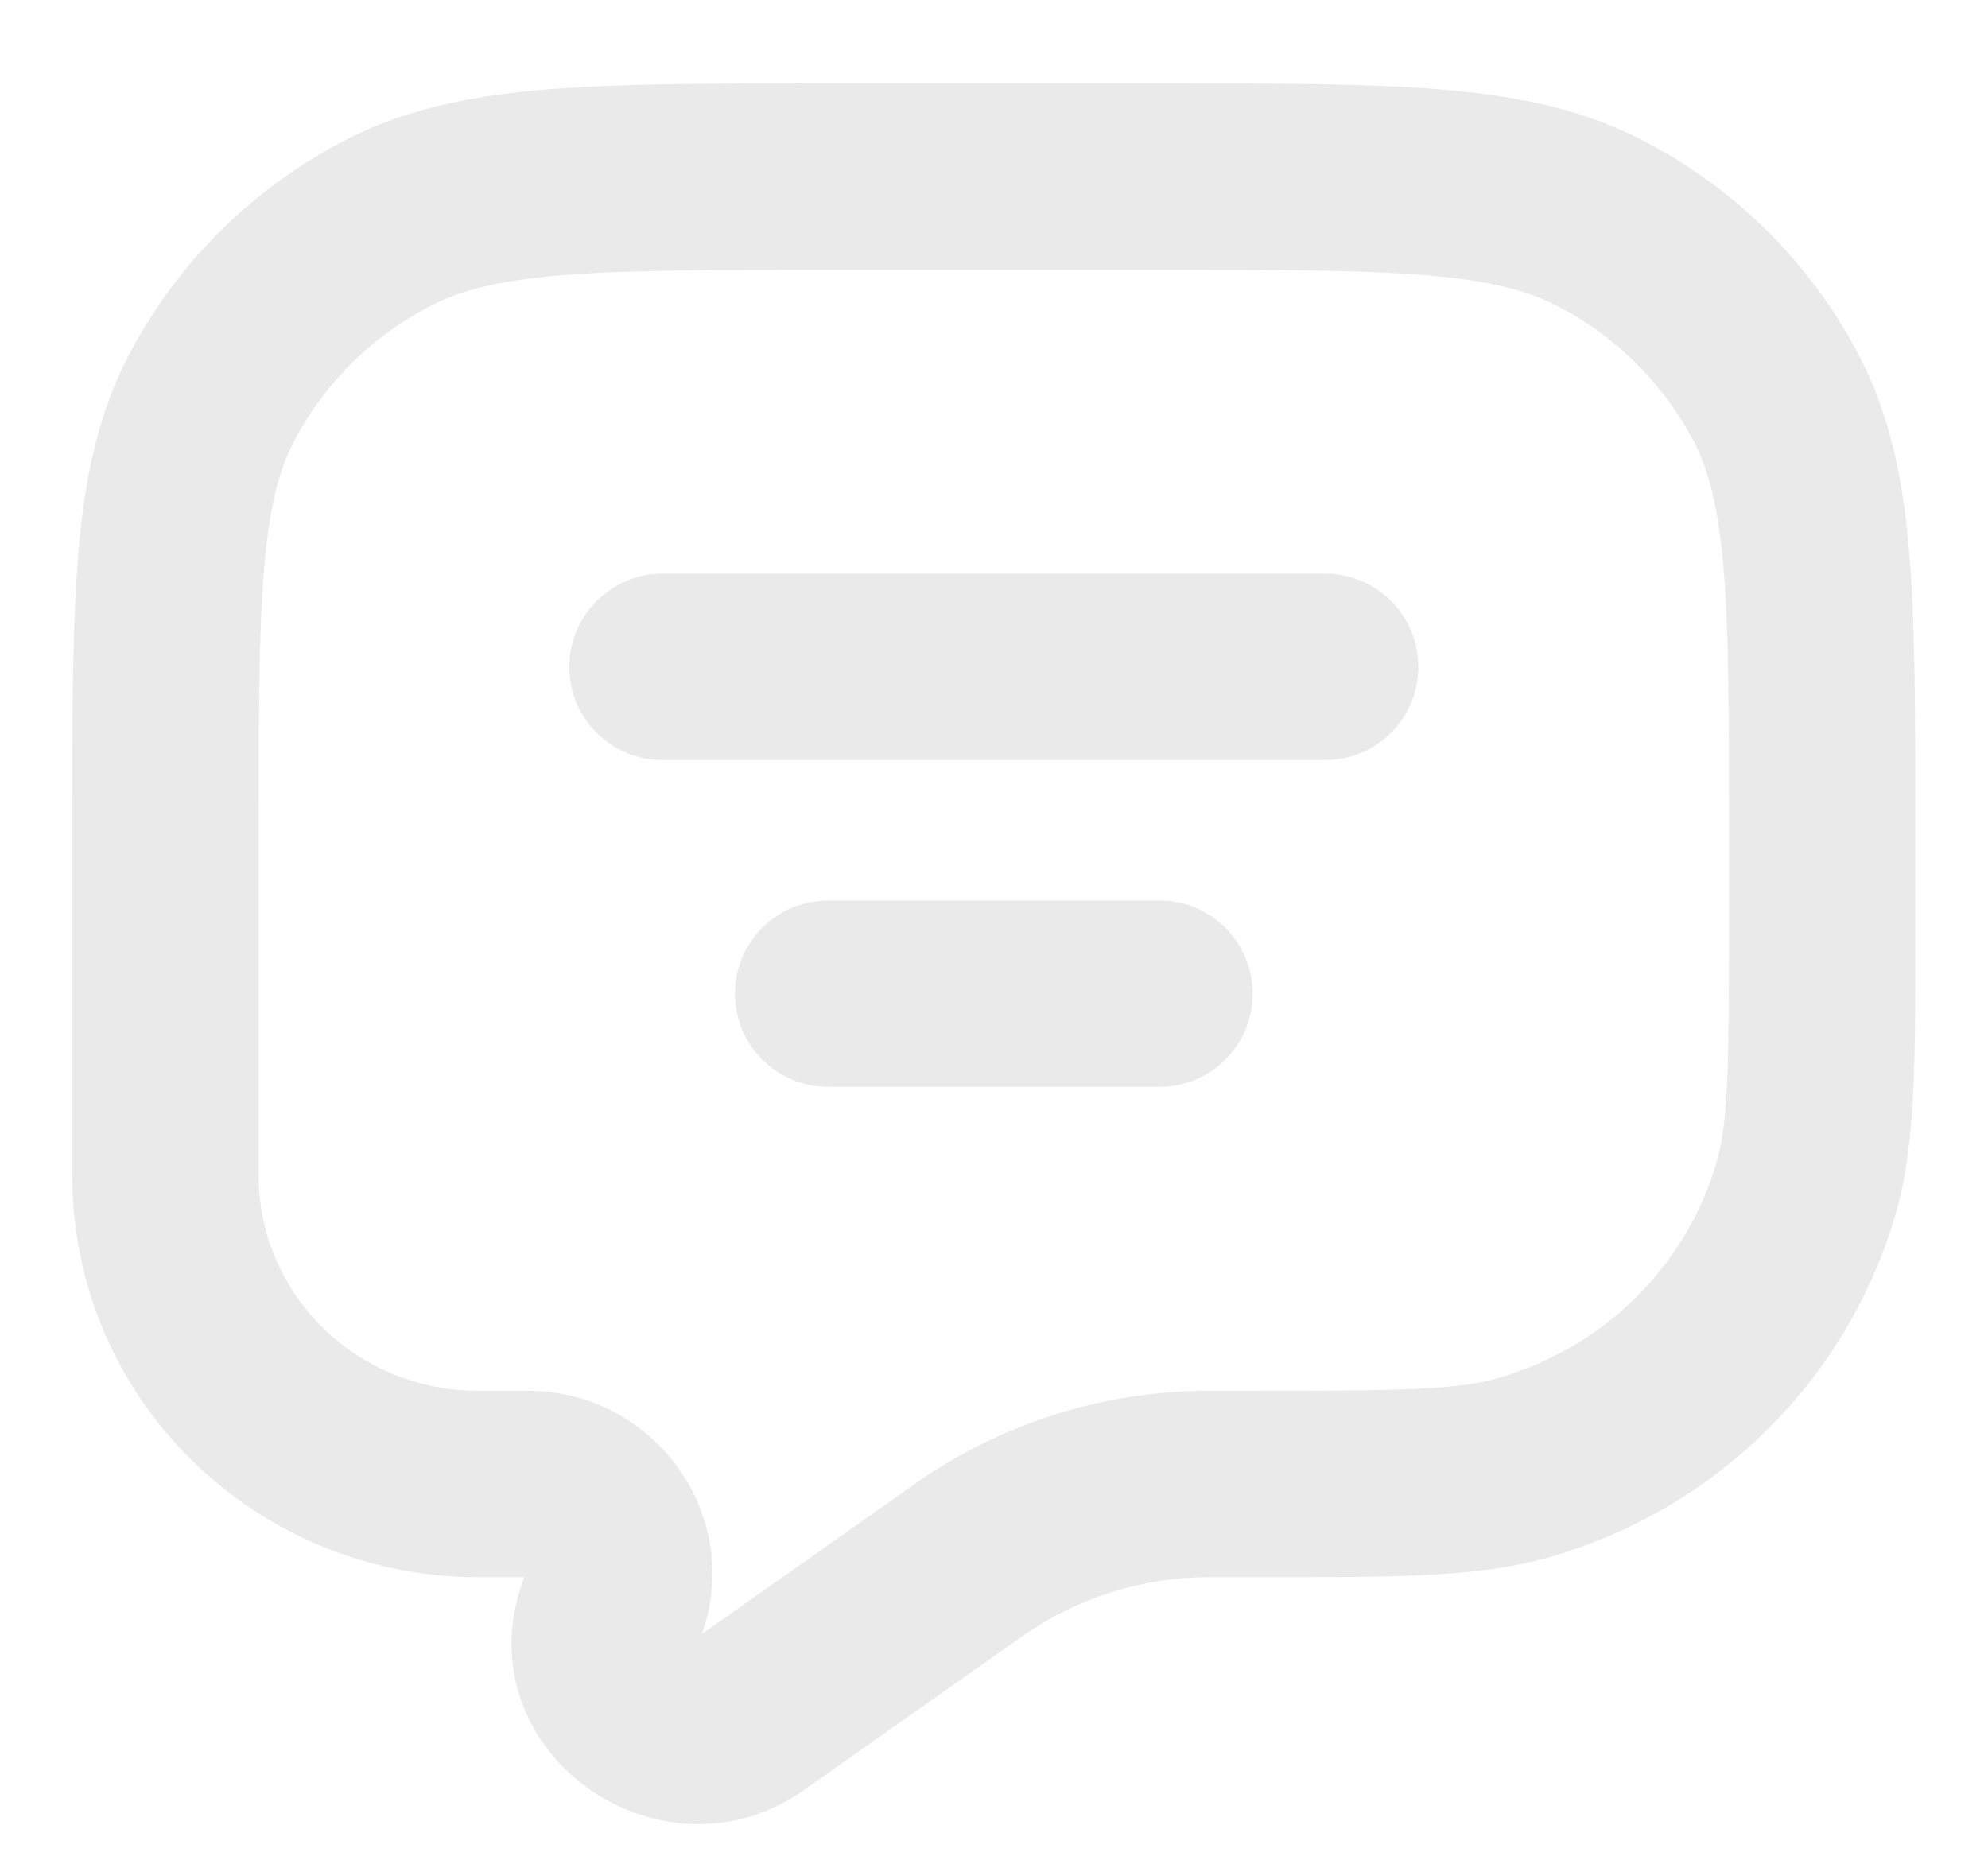 <svg width="16" height="15" viewBox="0 0 16 15" fill="none" xmlns="http://www.w3.org/2000/svg">
<g id="Message 6">
<path id="Vector" d="M7.778 12.568L8.21 13.181H8.21L7.778 12.568ZM7.814 12.543L7.385 11.927L7.814 12.543ZM9.712 11.943L9.717 12.693L9.712 11.943ZM4.929 12.936L5.624 13.218L4.929 12.936ZM6.038 13.794L5.606 13.181H5.606L6.038 13.794ZM14.531 9.58L15.25 9.794L14.531 9.58ZM12.27 11.81L12.478 12.53L12.27 11.81ZM3.152 1.78L3.489 2.45L3.152 1.78ZM1.695 3.217L2.362 3.561L1.695 3.217ZM12.845 1.78L12.509 2.45L12.845 1.78ZM14.302 3.217L13.636 3.561L14.302 3.217ZM5.332 4.617C4.918 4.617 4.582 4.953 4.582 5.367C4.582 5.781 4.918 6.117 5.332 6.117V4.617ZM10.665 6.117C11.08 6.117 11.415 5.781 11.415 5.367C11.415 4.953 11.08 4.617 10.665 4.617V6.117ZM6.665 7.247C6.251 7.247 5.915 7.583 5.915 7.997C5.915 8.412 6.251 8.747 6.665 8.747V7.247ZM9.332 8.747C9.746 8.747 10.082 8.412 10.082 7.997C10.082 7.583 9.746 7.247 9.332 7.247V8.747ZM9.332 0.672H6.665V2.172H9.332V0.672ZM0.582 6.682V9.463H2.082V6.682H0.582ZM15.415 7.461V6.682H13.915V7.461H15.415ZM3.846 12.693H4.248V11.193H3.846V12.693ZM6.47 14.407L8.21 13.181L7.346 11.955L5.606 13.181L6.47 14.407ZM9.756 12.693H10.121V11.193H9.756V12.693ZM8.21 13.181C8.229 13.168 8.235 13.163 8.242 13.159L7.385 11.927C7.374 11.935 7.363 11.943 7.346 11.955L8.21 13.181ZM9.756 11.193C9.735 11.193 9.721 11.193 9.707 11.193L9.717 12.693C9.725 12.693 9.733 12.693 9.756 12.693V11.193ZM8.242 13.159C8.673 12.859 9.187 12.696 9.717 12.693L9.707 11.193C8.877 11.198 8.066 11.454 7.385 11.927L8.242 13.159ZM4.248 12.693C4.25 12.693 4.25 12.693 4.248 12.693C4.247 12.692 4.245 12.691 4.243 12.691C4.24 12.689 4.238 12.687 4.237 12.685C4.236 12.684 4.234 12.68 4.233 12.672C4.232 12.668 4.232 12.664 4.233 12.66C4.233 12.656 4.234 12.654 4.234 12.654L5.624 13.218C6.023 12.234 5.283 11.193 4.248 11.193V12.693ZM4.234 12.654C3.664 14.059 5.297 15.233 6.47 14.407L5.606 13.181C5.598 13.186 5.597 13.186 5.601 13.184C5.606 13.183 5.611 13.182 5.615 13.183C5.623 13.183 5.622 13.185 5.617 13.181C5.612 13.178 5.616 13.178 5.621 13.192C5.623 13.199 5.624 13.207 5.624 13.215C5.623 13.223 5.622 13.224 5.624 13.218L4.234 12.654ZM13.915 7.461C13.915 8.625 13.908 9.044 13.812 9.366L15.25 9.794C15.423 9.21 15.415 8.518 15.415 7.461H13.915ZM10.121 12.693C11.195 12.693 11.891 12.7 12.478 12.53L12.062 11.089C11.73 11.185 11.3 11.193 10.121 11.193V12.693ZM13.812 9.366C13.566 10.193 12.909 10.844 12.062 11.089L12.478 12.53C13.81 12.145 14.856 11.117 15.25 9.794L13.812 9.366ZM0.582 9.463C0.582 11.256 2.053 12.693 3.846 12.693V11.193C2.862 11.193 2.082 10.409 2.082 9.463H0.582ZM6.665 0.672C5.744 0.672 5.009 0.671 4.416 0.719C3.814 0.768 3.294 0.869 2.815 1.11L3.489 2.45C3.723 2.333 4.026 2.255 4.536 2.214C5.055 2.172 5.72 2.172 6.665 2.172V0.672ZM2.082 6.682C2.082 5.749 2.083 5.095 2.125 4.585C2.166 4.084 2.244 3.789 2.362 3.561L1.029 2.873C0.783 3.349 0.679 3.866 0.63 4.461C0.581 5.047 0.582 5.774 0.582 6.682H2.082ZM2.815 1.11C2.048 1.496 1.422 2.112 1.029 2.873L2.362 3.561C2.608 3.085 3.002 2.695 3.489 2.45L2.815 1.11ZM9.332 2.172C10.278 2.172 10.942 2.172 11.461 2.214C11.971 2.255 12.274 2.333 12.509 2.45L13.182 1.11C12.703 0.869 12.183 0.768 11.582 0.719C10.989 0.671 10.253 0.672 9.332 0.672V2.172ZM15.415 6.682C15.415 5.774 15.416 5.047 15.367 4.461C15.318 3.866 15.214 3.349 14.968 2.873L13.636 3.561C13.753 3.789 13.831 4.084 13.873 4.585C13.915 5.095 13.915 5.749 13.915 6.682H15.415ZM12.509 2.45C12.995 2.695 13.389 3.085 13.636 3.561L14.968 2.873C14.575 2.112 13.95 1.496 13.182 1.11L12.509 2.45ZM5.332 6.117H10.665V4.617H5.332V6.117ZM6.665 8.747H9.332V7.247H6.665V8.747Z" fill="#EAEAEA"/>
</g>
</svg>
